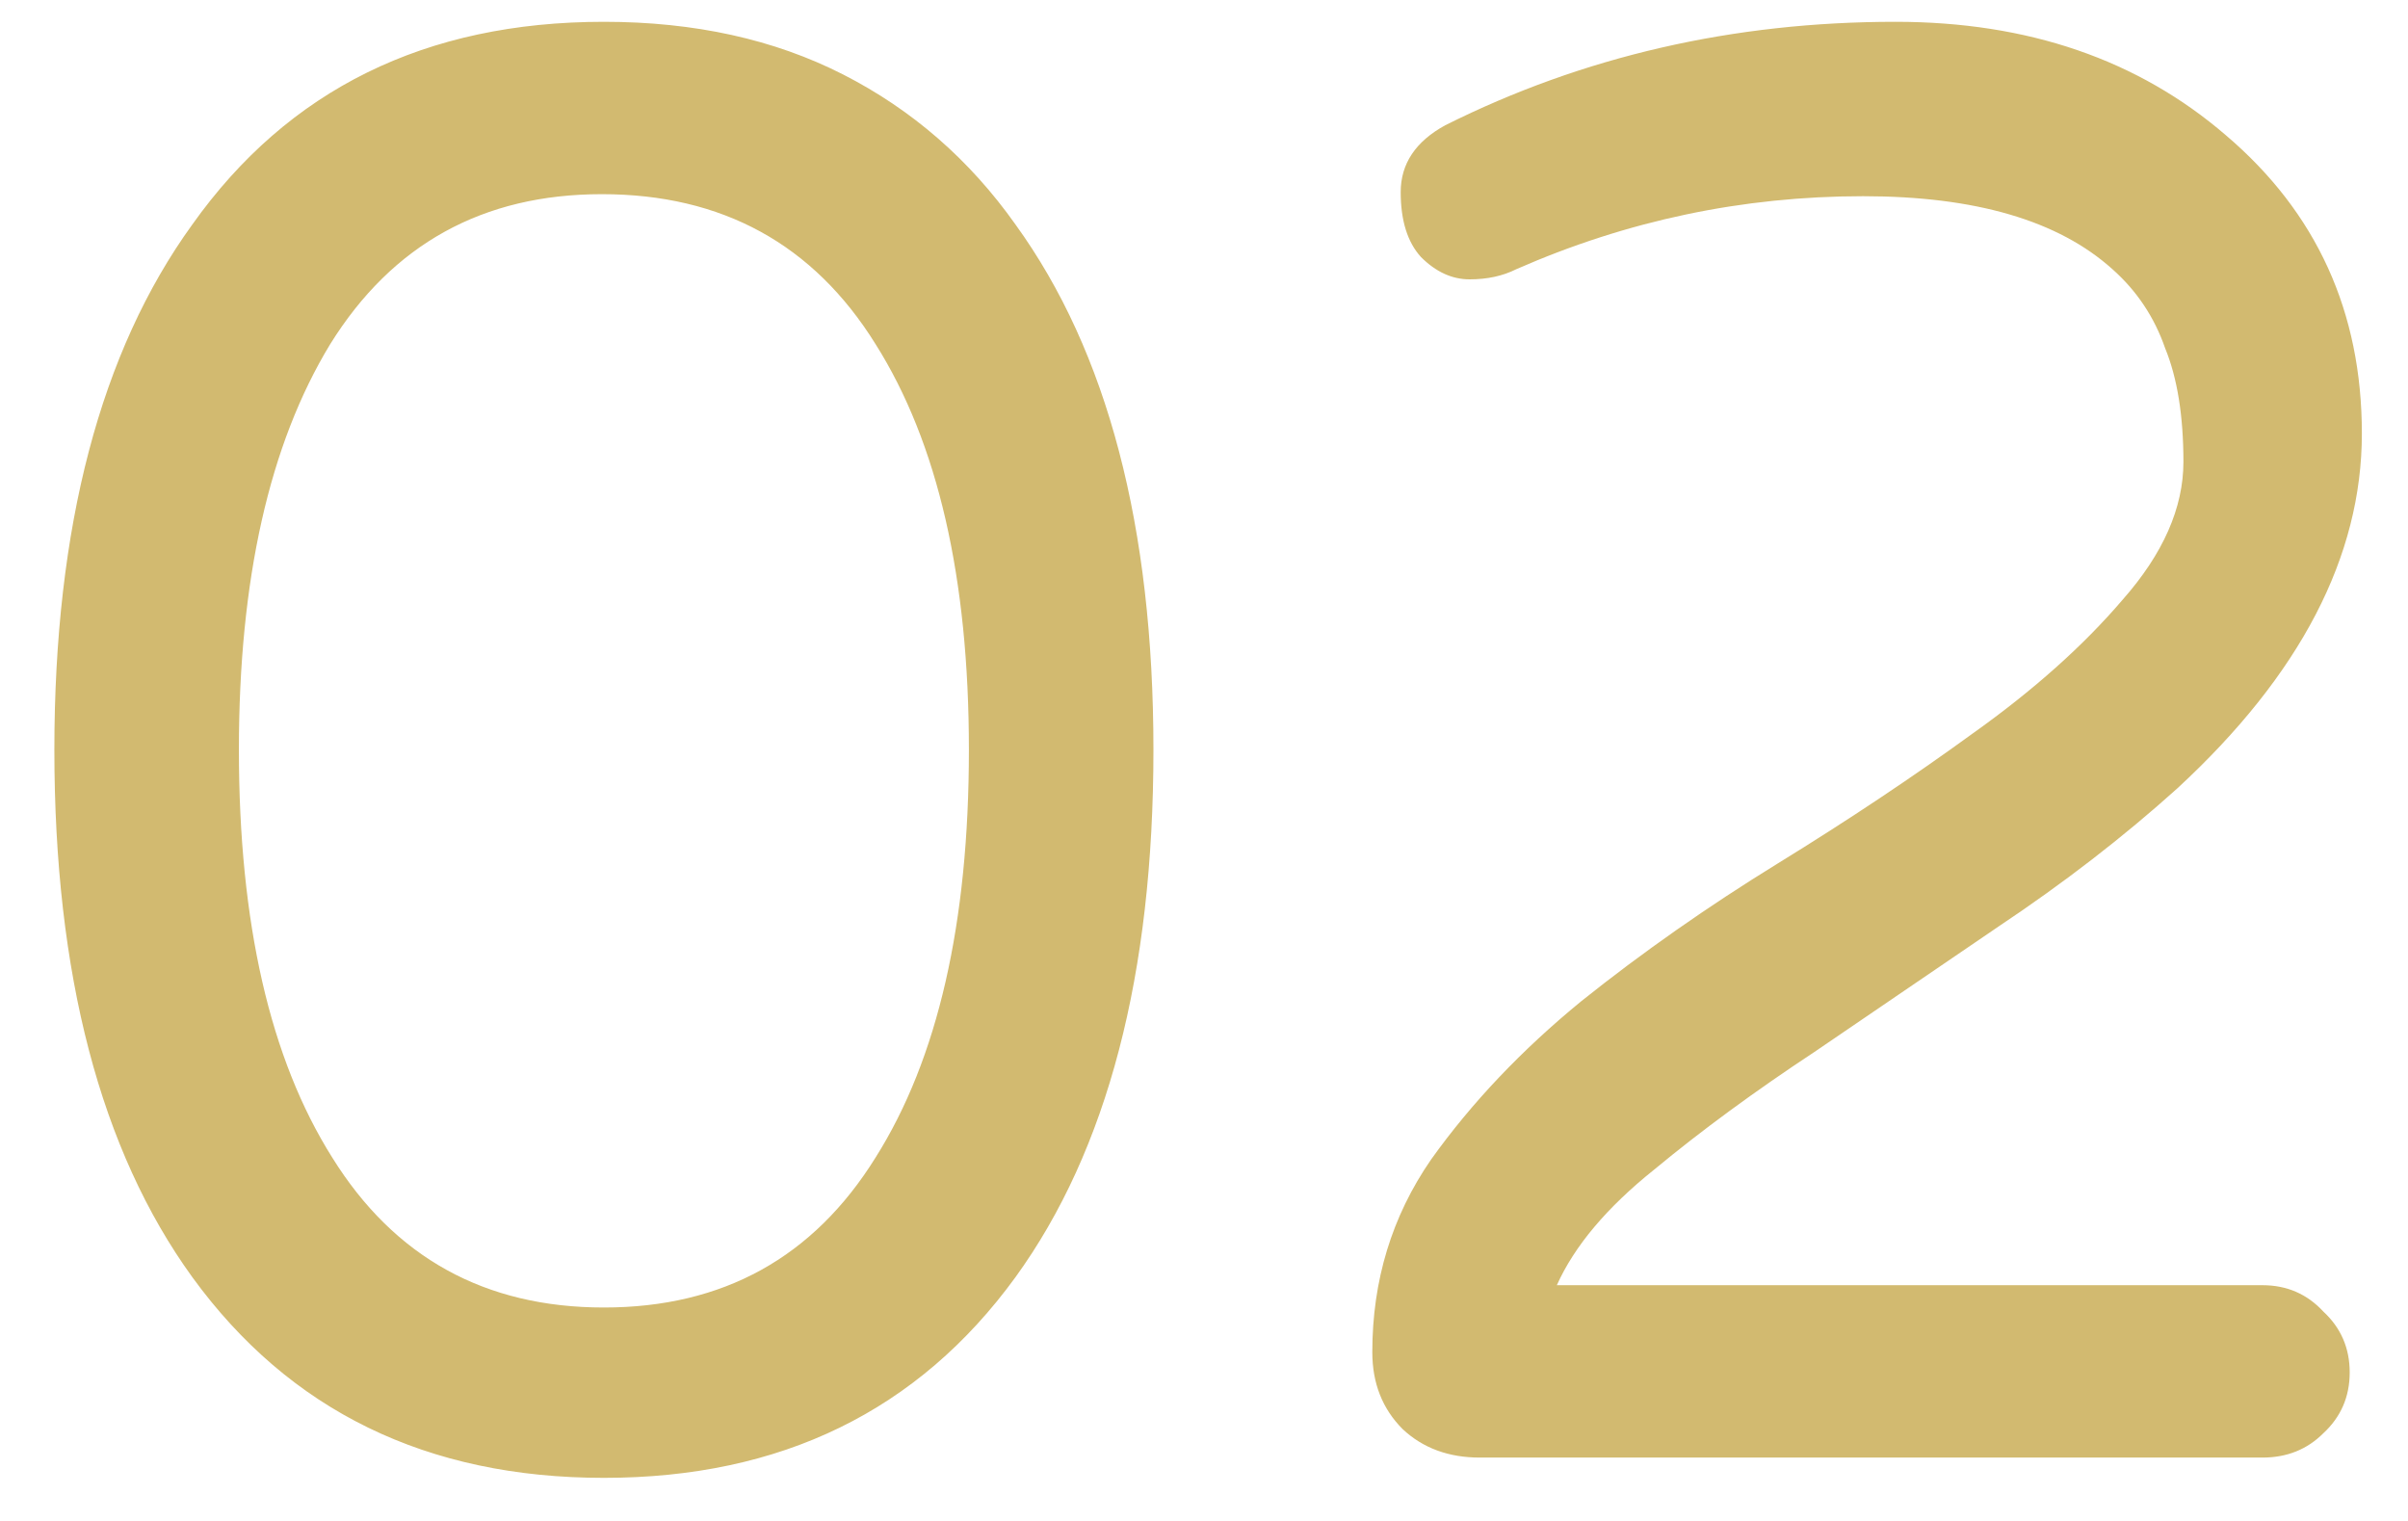 <svg xmlns="http://www.w3.org/2000/svg" width="38" height="24" viewBox="0 0 38 24" fill="none"><path d="M9.53 0.344C10.96 0.344 12.218 0.621 13.306 1.176C14.394 1.731 15.301 2.52 16.026 3.544C17.477 5.549 18.202 8.312 18.202 11.832C18.202 15.373 17.477 18.147 16.026 20.152C14.49 22.264 12.325 23.32 9.53 23.32C6.736 23.32 4.57 22.264 3.034 20.152C1.584 18.147 0.858 15.373 0.858 11.832C0.858 8.312 1.584 5.549 3.034 3.544C4.549 1.411 6.714 0.344 9.53 0.344ZM9.53 20.632C11.408 20.632 12.837 19.843 13.818 18.264C14.8 16.707 15.29 14.563 15.29 11.832C15.29 9.123 14.8 6.989 13.818 5.432C12.837 3.853 11.397 3.064 9.498 3.064C7.621 3.064 6.192 3.853 5.21 5.432C4.25 7.011 3.77 9.144 3.77 11.832C3.77 14.563 4.261 16.707 5.242 18.264C6.224 19.843 7.653 20.632 9.53 20.632ZM35.704 20.28C36.088 20.28 36.408 20.419 36.664 20.696C36.941 20.952 37.08 21.272 37.08 21.656C37.08 22.04 36.941 22.36 36.664 22.616C36.408 22.872 36.088 23 35.704 23H23.352C22.861 23 22.456 22.851 22.136 22.552C21.816 22.232 21.656 21.827 21.656 21.336C21.656 20.205 21.965 19.192 22.584 18.296C23.224 17.4 24.014 16.568 24.952 15.8C25.912 15.032 26.947 14.307 28.056 13.624C29.166 12.941 30.189 12.259 31.128 11.576C32.088 10.893 32.877 10.189 33.496 9.464C34.136 8.739 34.456 8.013 34.456 7.288C34.456 6.563 34.36 5.965 34.168 5.496C33.998 5.005 33.72 4.589 33.336 4.248C32.483 3.48 31.171 3.096 29.4 3.096C27.502 3.096 25.677 3.48 23.928 4.248C23.715 4.355 23.47 4.408 23.192 4.408C22.915 4.408 22.659 4.291 22.424 4.056C22.211 3.821 22.104 3.48 22.104 3.032C22.104 2.584 22.339 2.232 22.808 1.976C24.984 0.888 27.352 0.344 29.912 0.344C32.003 0.344 33.742 0.941 35.128 2.136C36.557 3.352 37.272 4.92 37.272 6.84C37.272 8.781 36.301 10.648 34.36 12.44C33.507 13.208 32.568 13.933 31.544 14.616C30.541 15.299 29.571 15.96 28.632 16.6C27.694 17.219 26.851 17.837 26.104 18.456C25.358 19.053 24.846 19.661 24.568 20.28H35.704Z" fill="#D2BA70"></path></svg>